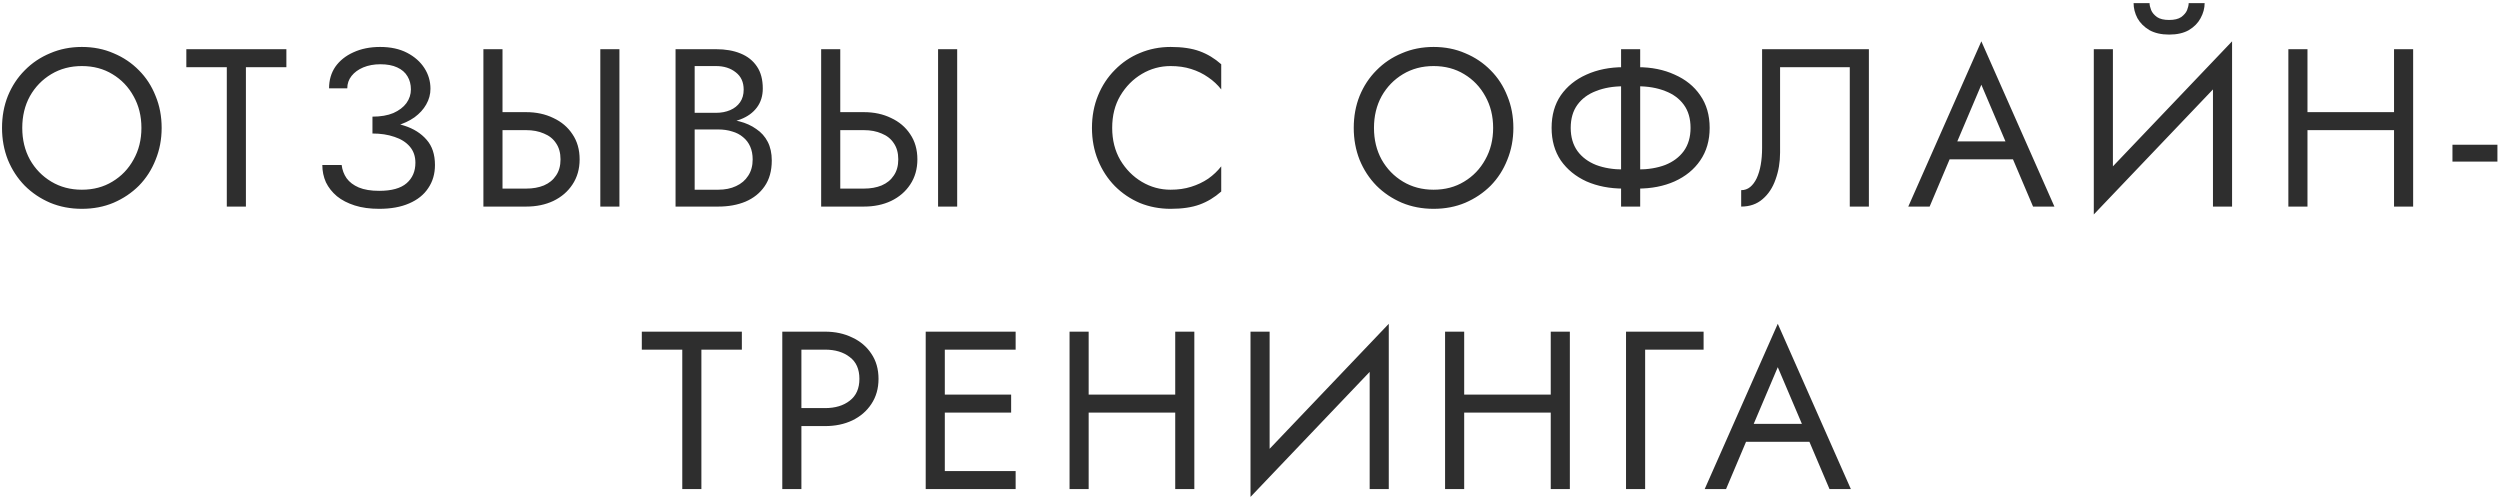 <?xml version="1.0" encoding="UTF-8"?> <svg xmlns="http://www.w3.org/2000/svg" width="593" height="118" viewBox="0 0 593 118" fill="none"> <path d="M5.28 30.334C5.28 27.526 5.884 25.019 7.093 22.815C8.337 20.611 10.026 18.869 12.159 17.589C14.292 16.309 16.71 15.669 19.412 15.669C22.15 15.669 24.567 16.309 26.665 17.589C28.798 18.869 30.469 20.611 31.678 22.815C32.922 25.019 33.544 27.526 33.544 30.334C33.544 33.143 32.922 35.65 31.678 37.854C30.469 40.058 28.798 41.8 26.665 43.08C24.567 44.36 22.15 45 19.412 45C16.71 45 14.292 44.36 12.159 43.08C10.026 41.8 8.337 40.058 7.093 37.854C5.884 35.65 5.28 33.143 5.28 30.334ZM0.48 30.334C0.48 33.037 0.942 35.561 1.866 37.907C2.826 40.254 4.16 42.298 5.866 44.04C7.573 45.747 9.582 47.098 11.893 48.093C14.204 49.053 16.71 49.533 19.412 49.533C22.15 49.533 24.656 49.053 26.932 48.093C29.242 47.098 31.251 45.747 32.958 44.04C34.664 42.298 35.98 40.254 36.904 37.907C37.864 35.561 38.344 33.037 38.344 30.334C38.344 27.597 37.864 25.073 36.904 22.762C35.98 20.415 34.664 18.389 32.958 16.682C31.251 14.94 29.242 13.589 26.932 12.629C24.656 11.633 22.15 11.136 19.412 11.136C16.71 11.136 14.204 11.633 11.893 12.629C9.582 13.589 7.573 14.94 5.866 16.682C4.16 18.389 2.826 20.415 1.866 22.762C0.942 25.073 0.48 27.597 0.48 30.334ZM44.198 15.935H53.797V49H58.33V15.935H67.93V11.669H44.198V15.935ZM88.347 30.601C90.409 30.601 92.275 30.352 93.947 29.855C95.653 29.357 97.111 28.681 98.32 27.828C99.528 26.939 100.453 25.926 101.093 24.788C101.768 23.615 102.106 22.371 102.106 21.055C102.106 19.277 101.626 17.642 100.666 16.149C99.706 14.655 98.337 13.447 96.56 12.522C94.782 11.598 92.649 11.136 90.16 11.136C87.778 11.136 85.663 11.562 83.814 12.416C82.001 13.233 80.579 14.371 79.547 15.829C78.552 17.286 78.054 18.993 78.054 20.948H82.374C82.374 19.846 82.712 18.869 83.387 18.015C84.063 17.162 84.987 16.486 86.16 15.989C87.369 15.491 88.72 15.242 90.213 15.242C91.813 15.242 93.147 15.491 94.213 15.989C95.315 16.486 96.133 17.198 96.666 18.122C97.2 19.011 97.466 20.042 97.466 21.215C97.466 22.388 97.111 23.473 96.4 24.468C95.689 25.428 94.658 26.21 93.307 26.815C91.956 27.384 90.302 27.668 88.347 27.668V30.601ZM89.947 49.533C92.72 49.533 95.084 49.107 97.04 48.253C99.031 47.4 100.542 46.191 101.573 44.627C102.639 43.063 103.173 41.232 103.173 39.134C103.173 36.645 102.515 34.654 101.199 33.161C99.884 31.632 98.106 30.512 95.866 29.801C93.627 29.09 91.12 28.735 88.347 28.735V31.668C90.302 31.668 92.044 31.934 93.573 32.468C95.102 32.965 96.311 33.73 97.2 34.761C98.088 35.792 98.533 37.072 98.533 38.601C98.533 40.627 97.84 42.245 96.453 43.454C95.067 44.663 92.898 45.267 89.947 45.267C87.991 45.267 86.374 45 85.094 44.467C83.849 43.934 82.889 43.205 82.214 42.28C81.574 41.356 81.183 40.307 81.041 39.134H76.454C76.454 40.592 76.739 41.96 77.308 43.24C77.912 44.485 78.783 45.587 79.921 46.547C81.058 47.471 82.463 48.2 84.134 48.733C85.805 49.267 87.743 49.533 89.947 49.533ZM142.394 11.669V49H146.927V11.669H142.394ZM114.662 11.669V49H119.195V11.669H114.662ZM117.169 30.868H124.795C126.395 30.868 127.799 31.134 129.008 31.668C130.252 32.166 131.212 32.93 131.888 33.961C132.599 34.992 132.955 36.272 132.955 37.801C132.955 39.33 132.599 40.609 131.888 41.641C131.212 42.672 130.252 43.454 129.008 43.987C127.799 44.485 126.395 44.734 124.795 44.734H117.169V49H124.795C127.213 49 129.364 48.556 131.248 47.667C133.168 46.742 134.679 45.445 135.781 43.774C136.919 42.067 137.488 40.076 137.488 37.801C137.488 35.49 136.919 33.499 135.781 31.828C134.679 30.157 133.168 28.877 131.248 27.988C129.364 27.064 127.213 26.601 124.795 26.601H117.169V30.868ZM163.814 29.268H169.84C172.08 29.268 174.018 28.948 175.653 28.308C177.324 27.668 178.622 26.726 179.546 25.482C180.471 24.237 180.933 22.744 180.933 21.002C180.933 18.869 180.471 17.126 179.546 15.775C178.622 14.389 177.324 13.358 175.653 12.682C174.018 12.007 172.08 11.669 169.84 11.669H160.241V49H170.373C172.791 49 174.942 48.609 176.826 47.827C178.746 47.009 180.257 45.8 181.359 44.2C182.497 42.565 183.066 40.52 183.066 38.067C183.066 36.361 182.746 34.885 182.106 33.641C181.466 32.397 180.559 31.383 179.386 30.601C178.248 29.783 176.915 29.179 175.386 28.788C173.858 28.397 172.187 28.201 170.373 28.201H163.814V30.708H170.373C171.582 30.708 172.684 30.868 173.68 31.188C174.675 31.472 175.529 31.917 176.24 32.521C176.986 33.125 177.555 33.872 177.946 34.761C178.337 35.65 178.533 36.663 178.533 37.801C178.533 39.33 178.177 40.627 177.466 41.694C176.791 42.76 175.831 43.578 174.587 44.147C173.378 44.716 171.973 45 170.373 45H164.774V15.669H169.84C171.724 15.669 173.289 16.166 174.533 17.162C175.778 18.122 176.4 19.491 176.4 21.268C176.4 22.442 176.115 23.437 175.546 24.255C174.978 25.073 174.195 25.695 173.2 26.121C172.204 26.548 171.085 26.761 169.84 26.761H163.814V29.268ZM222.51 11.669V49H227.043V11.669H222.51ZM194.778 11.669V49H199.311V11.669H194.778ZM197.285 30.868H204.911C206.511 30.868 207.915 31.134 209.124 31.668C210.368 32.166 211.328 32.93 212.004 33.961C212.715 34.992 213.07 36.272 213.07 37.801C213.07 39.33 212.715 40.609 212.004 41.641C211.328 42.672 210.368 43.454 209.124 43.987C207.915 44.485 206.511 44.734 204.911 44.734H197.285V49H204.911C207.328 49 209.479 48.556 211.364 47.667C213.284 46.742 214.795 45.445 215.897 43.774C217.035 42.067 217.603 40.076 217.603 37.801C217.603 35.49 217.035 33.499 215.897 31.828C214.795 30.157 213.284 28.877 211.364 27.988C209.479 27.064 207.328 26.601 204.911 26.601H197.285V30.868ZM263.811 30.334C263.811 27.419 264.451 24.877 265.731 22.708C267.047 20.504 268.753 18.78 270.851 17.535C272.949 16.291 275.224 15.669 277.677 15.669C279.455 15.669 281.072 15.9 282.53 16.362C284.023 16.824 285.374 17.482 286.583 18.335C287.792 19.153 288.823 20.113 289.676 21.215V15.242C288.112 13.855 286.405 12.825 284.557 12.149C282.708 11.473 280.415 11.136 277.677 11.136C275.082 11.136 272.646 11.616 270.371 12.576C268.131 13.5 266.158 14.833 264.451 16.575C262.745 18.282 261.411 20.308 260.452 22.655C259.492 25.002 259.012 27.561 259.012 30.334C259.012 33.108 259.492 35.667 260.452 38.014C261.411 40.361 262.745 42.405 264.451 44.147C266.158 45.853 268.131 47.187 270.371 48.147C272.646 49.071 275.082 49.533 277.677 49.533C280.415 49.533 282.708 49.196 284.557 48.52C286.405 47.844 288.112 46.813 289.676 45.427V39.454C288.823 40.556 287.792 41.534 286.583 42.387C285.374 43.205 284.023 43.845 282.53 44.307C281.072 44.769 279.455 45 277.677 45C275.224 45 272.949 44.378 270.851 43.134C268.753 41.889 267.047 40.165 265.731 37.961C264.451 35.756 263.811 33.214 263.811 30.334ZM325.907 30.334C325.907 27.526 326.512 25.019 327.721 22.815C328.965 20.611 330.654 18.869 332.787 17.589C334.92 16.309 337.338 15.669 340.04 15.669C342.778 15.669 345.195 16.309 347.293 17.589C349.426 18.869 351.097 20.611 352.306 22.815C353.55 25.019 354.172 27.526 354.172 30.334C354.172 33.143 353.55 35.65 352.306 37.854C351.097 40.058 349.426 41.8 347.293 43.08C345.195 44.36 342.778 45 340.04 45C337.338 45 334.92 44.36 332.787 43.08C330.654 41.8 328.965 40.058 327.721 37.854C326.512 35.65 325.907 33.143 325.907 30.334ZM321.108 30.334C321.108 33.037 321.57 35.561 322.494 37.907C323.454 40.254 324.788 42.298 326.494 44.04C328.201 45.747 330.209 47.098 332.52 48.093C334.831 49.053 337.338 49.533 340.04 49.533C342.778 49.533 345.284 49.053 347.559 48.093C349.87 47.098 351.879 45.747 353.586 44.04C355.292 42.298 356.608 40.254 357.532 37.907C358.492 35.561 358.972 33.037 358.972 30.334C358.972 27.597 358.492 25.073 357.532 22.762C356.608 20.415 355.292 18.389 353.586 16.682C351.879 14.94 349.87 13.589 347.559 12.629C345.284 11.633 342.778 11.136 340.04 11.136C337.338 11.136 334.831 11.633 332.52 12.629C330.209 13.589 328.201 14.94 326.494 16.682C324.788 18.389 323.454 20.415 322.494 22.762C321.57 25.073 321.108 27.597 321.108 30.334ZM384.519 11.669V49H389.052V11.669H384.519ZM400.998 30.334C400.998 32.503 400.465 34.334 399.398 35.828C398.332 37.285 396.856 38.387 394.972 39.134C393.088 39.845 390.919 40.2 388.466 40.2H385.106C382.653 40.2 380.484 39.845 378.6 39.134C376.715 38.387 375.24 37.285 374.173 35.828C373.107 34.334 372.573 32.503 372.573 30.334C372.573 28.13 373.107 26.299 374.173 24.841C375.24 23.384 376.715 22.299 378.6 21.588C380.484 20.842 382.653 20.468 385.106 20.468H388.466C390.919 20.468 393.088 20.842 394.972 21.588C396.856 22.299 398.332 23.384 399.398 24.841C400.465 26.299 400.998 28.13 400.998 30.334ZM405.531 30.334C405.531 27.312 404.785 24.735 403.291 22.602C401.834 20.468 399.807 18.833 397.212 17.695C394.652 16.522 391.737 15.935 388.466 15.935H385.106C381.835 15.935 378.902 16.522 376.306 17.695C373.747 18.833 371.72 20.468 370.227 22.602C368.769 24.735 368.04 27.312 368.04 30.334C368.04 33.321 368.769 35.899 370.227 38.067C371.72 40.2 373.747 41.854 376.306 43.027C378.902 44.165 381.835 44.734 385.106 44.734H388.466C391.737 44.734 394.652 44.165 397.212 43.027C399.807 41.854 401.834 40.2 403.291 38.067C404.785 35.899 405.531 33.321 405.531 30.334ZM443.3 11.669H417.968V35.134C417.968 36.556 417.861 37.872 417.648 39.081C417.435 40.289 417.115 41.356 416.688 42.28C416.261 43.169 415.746 43.862 415.141 44.36C414.537 44.858 413.826 45.107 413.008 45.107V49C415.035 49 416.724 48.413 418.075 47.24C419.461 46.067 420.492 44.502 421.168 42.547C421.879 40.592 422.234 38.476 422.234 36.201V15.935H438.767V49H443.3V11.669ZM460.216 37.801H479.948L478.348 33.534H461.816L460.216 37.801ZM469.976 20.095L476.375 35.134L476.802 36.201L482.241 49H487.308L469.976 9.802L452.643 49H457.71L463.256 35.881L463.683 34.921L469.976 20.095ZM529.18 16.735L529.447 9.802L496.916 43.934L496.649 50.867L529.18 16.735ZM501.182 11.669H496.649V50.867L501.182 45V11.669ZM529.447 9.802L524.914 15.669V49H529.447V9.802ZM506.088 0.736C506.088 1.945 506.39 3.136 506.995 4.309C507.635 5.447 508.577 6.389 509.821 7.136C511.101 7.847 512.666 8.203 514.514 8.203C516.399 8.203 517.963 7.847 519.207 7.136C520.452 6.389 521.376 5.447 521.981 4.309C522.621 3.136 522.941 1.945 522.941 0.736H519.154C519.154 1.199 519.03 1.75 518.781 2.39C518.532 2.994 518.07 3.545 517.394 4.043C516.719 4.505 515.759 4.736 514.514 4.736C513.27 4.736 512.31 4.505 511.635 4.043C510.959 3.545 510.497 2.994 510.248 2.39C509.999 1.75 509.875 1.199 509.875 0.736H506.088ZM545.307 30.868H570.905V26.601H545.307V30.868ZM567.865 11.669V49H572.398V11.669H567.865ZM542.8 11.669V49H547.333V11.669H542.8ZM581.723 38.334H592.389V34.334H581.723V38.334ZM152.237 82.935H161.836V116H166.37V82.935H175.969V78.669H152.237V82.935ZM185.56 78.669V116H190.093V78.669H185.56ZM188.067 82.935H195.693C198.11 82.935 200.066 83.522 201.559 84.695C203.088 85.833 203.852 87.557 203.852 89.868C203.852 92.144 203.088 93.868 201.559 95.041C200.066 96.215 198.11 96.801 195.693 96.801H188.067V101.068H195.693C198.11 101.068 200.261 100.623 202.146 99.734C204.066 98.81 205.577 97.512 206.679 95.841C207.816 94.135 208.385 92.144 208.385 89.868C208.385 87.557 207.816 85.566 206.679 83.895C205.577 82.224 204.066 80.944 202.146 80.056C200.261 79.131 198.11 78.669 195.693 78.669H188.067V82.935ZM222.083 116H240.909V111.734H222.083V116ZM222.083 82.935H240.909V78.669H222.083V82.935ZM222.083 97.868H239.842V93.601H222.083V97.868ZM219.577 78.669V116H224.11V78.669H219.577ZM256.204 97.868H281.802V93.601H256.204V97.868ZM278.763 78.669V116H283.296V78.669H278.763ZM253.697 78.669V116H258.23V78.669H253.697ZM329.151 83.735L329.418 76.802L296.886 110.934L296.62 117.867L329.151 83.735ZM301.153 78.669H296.62V117.867L301.153 112V78.669ZM329.418 76.802L324.885 82.669V116H329.418V76.802ZM345.278 97.868H370.876V93.601H345.278V97.868ZM367.836 78.669V116H372.369V78.669H367.836ZM342.771 78.669V116H347.304V78.669H342.771ZM385.693 78.669V116H390.226V82.935H404.092V78.669H385.693ZM411.93 104.801H431.662L430.062 100.534H413.529L411.93 104.801ZM421.689 87.095L428.089 102.134L428.515 103.201L433.955 116H439.021L421.689 76.802L404.357 116H409.423L414.969 102.881L415.396 101.921L421.689 87.095Z" fill="#2E2E2E"></path> </svg> 